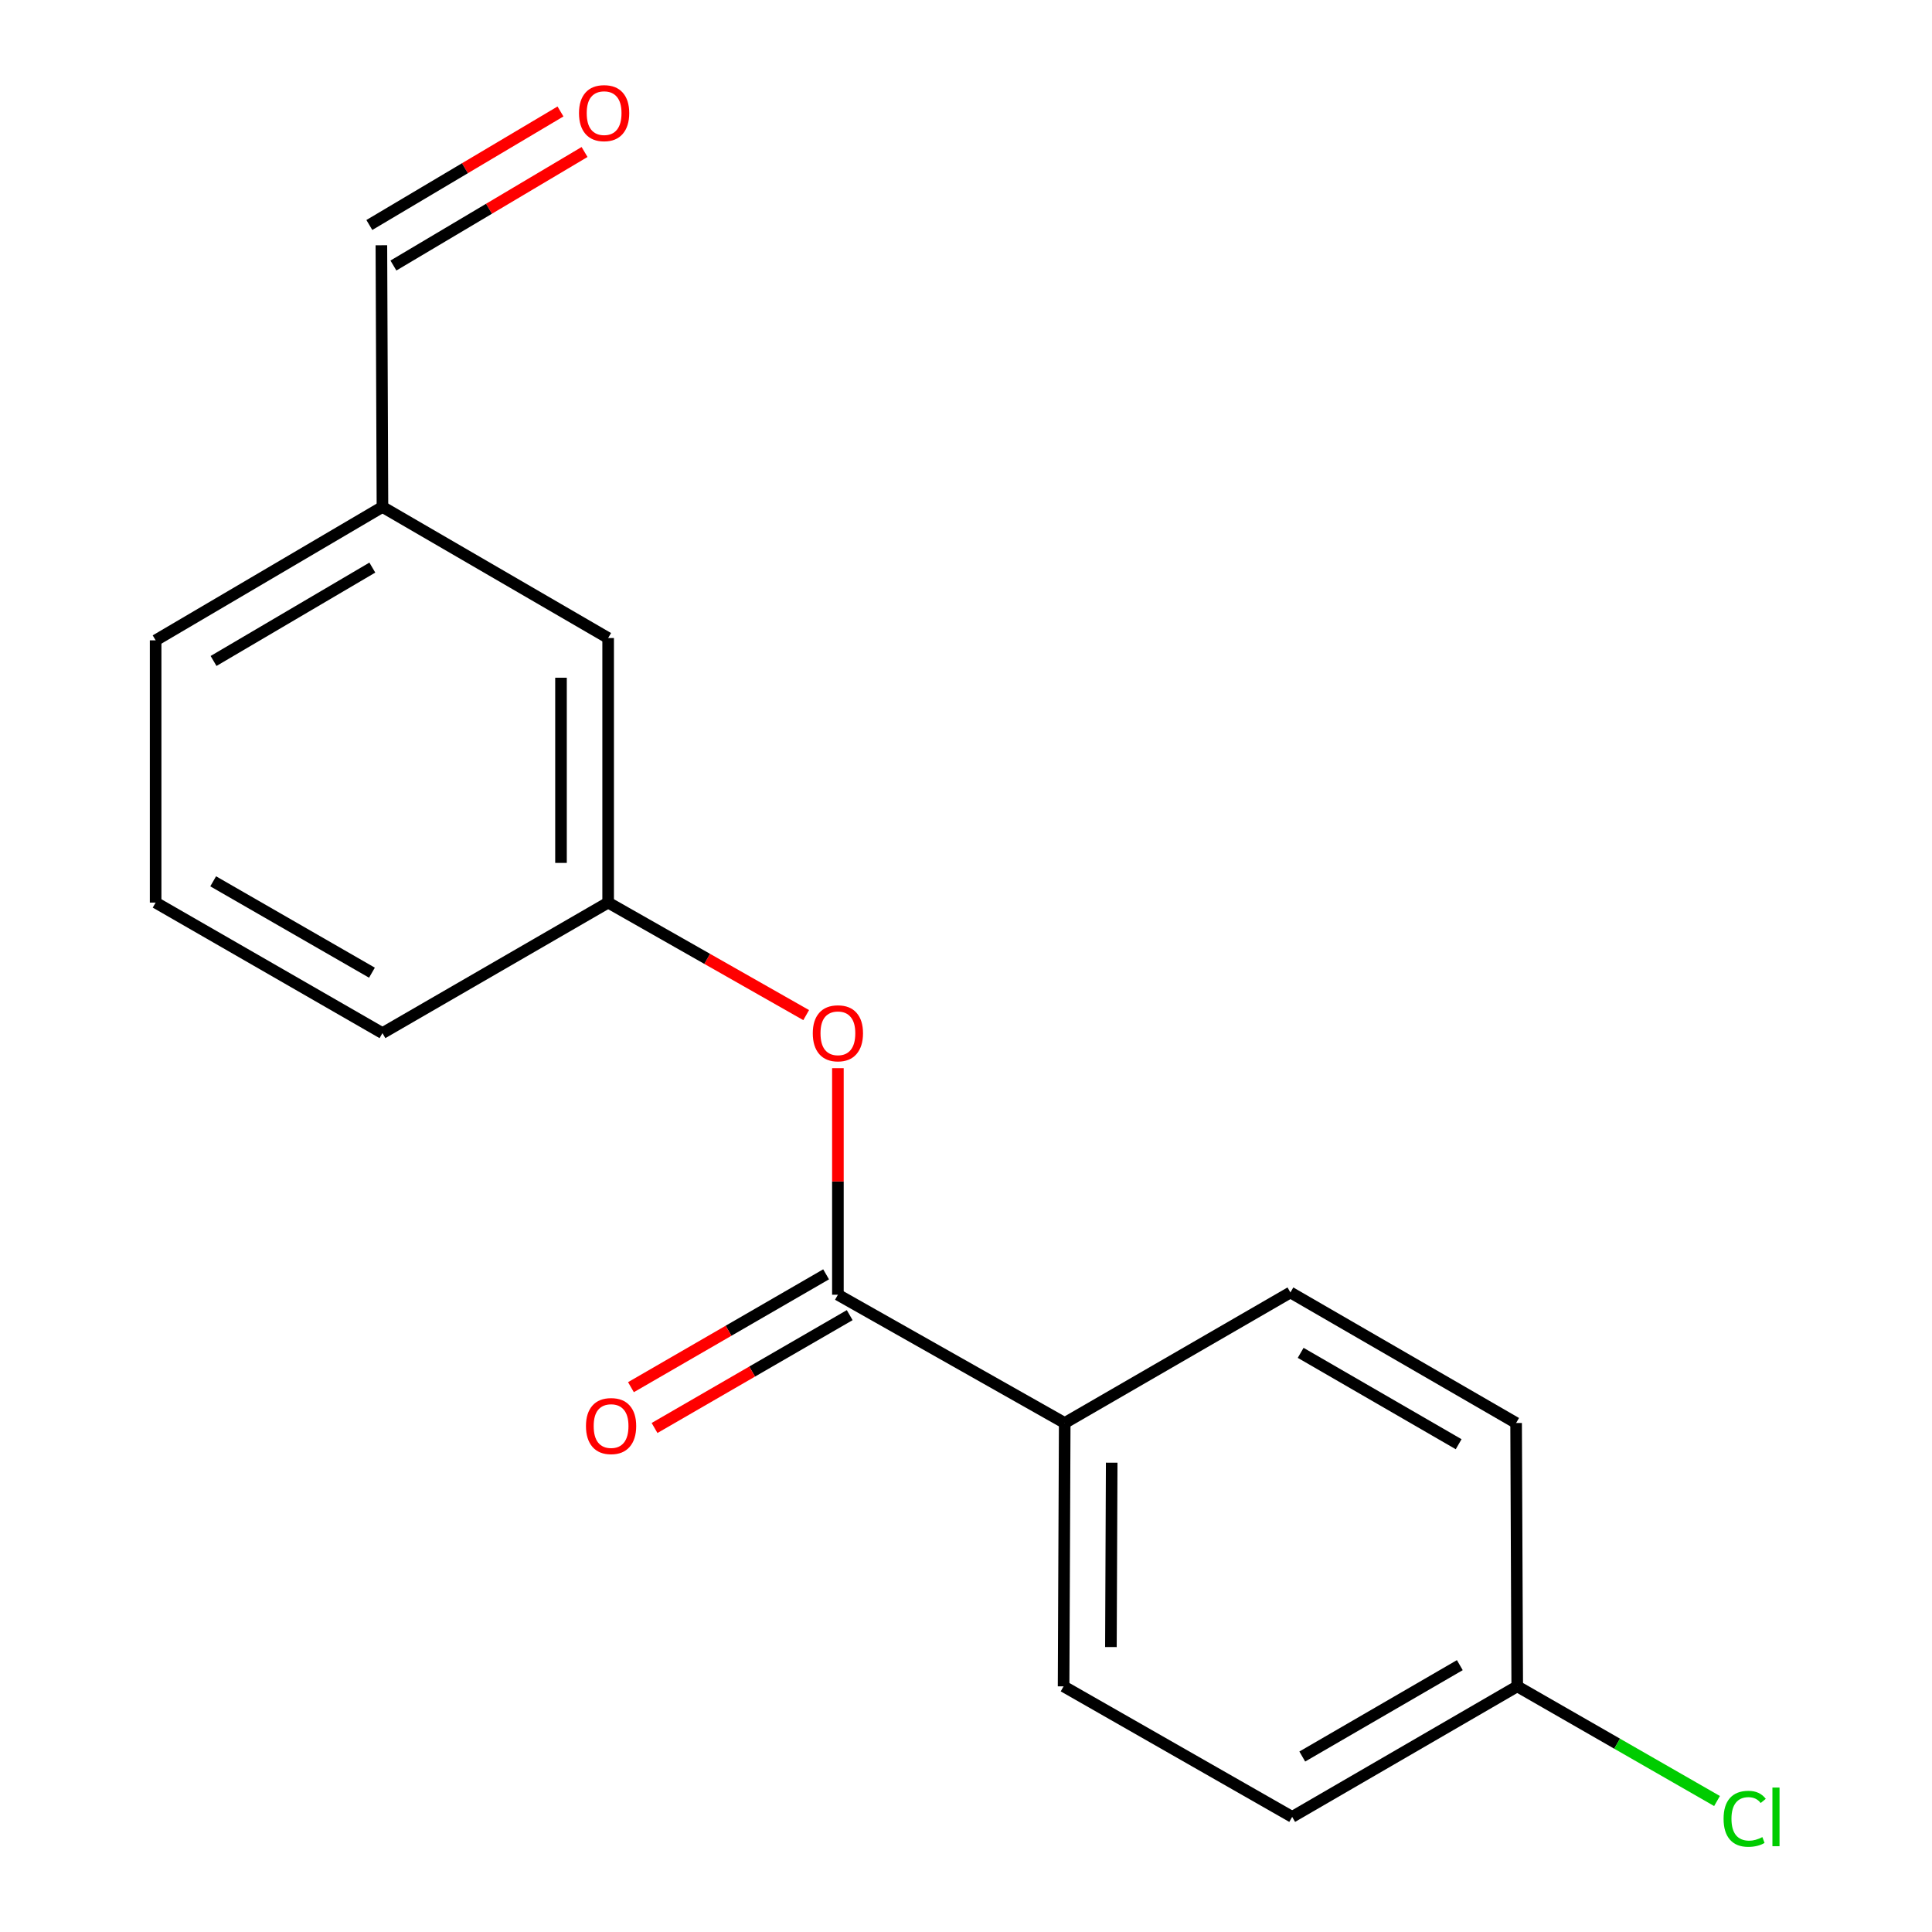 <?xml version='1.0' encoding='iso-8859-1'?>
<svg version='1.1' baseProfile='full'
              xmlns='http://www.w3.org/2000/svg'
                      xmlns:rdkit='http://www.rdkit.org/xml'
                      xmlns:xlink='http://www.w3.org/1999/xlink'
                  xml:space='preserve'
width='1000px' height='1000px' viewBox='0 0 1000 1000'>
<!-- END OF HEADER -->
<rect style='opacity:1.0;fill:#FFFFFF;stroke:none' width='1000' height='1000' x='0' y='0'> </rect>
<path class='bond-0' d='M 433.696,670.152 L 433.696,611.522' style='fill:none;fill-rule:evenodd;stroke:#000000;stroke-width:6px;stroke-linecap:butt;stroke-linejoin:miter;stroke-opacity:1' />
<path class='bond-0' d='M 433.696,611.522 L 433.696,552.892' style='fill:none;fill-rule:evenodd;stroke:#FF0000;stroke-width:6px;stroke-linecap:butt;stroke-linejoin:miter;stroke-opacity:1' />
<path class='bond-1' d='M 433.696,670.152 L 551.097,736.539' style='fill:none;fill-rule:evenodd;stroke:#000000;stroke-width:6px;stroke-linecap:butt;stroke-linejoin:miter;stroke-opacity:1' />
<path class='bond-2' d='M 427.588,659.59 L 377.083,688.796' style='fill:none;fill-rule:evenodd;stroke:#000000;stroke-width:6px;stroke-linecap:butt;stroke-linejoin:miter;stroke-opacity:1' />
<path class='bond-2' d='M 377.083,688.796 L 326.577,718.003' style='fill:none;fill-rule:evenodd;stroke:#FF0000;stroke-width:6px;stroke-linecap:butt;stroke-linejoin:miter;stroke-opacity:1' />
<path class='bond-2' d='M 439.804,680.714 L 389.299,709.921' style='fill:none;fill-rule:evenodd;stroke:#000000;stroke-width:6px;stroke-linecap:butt;stroke-linejoin:miter;stroke-opacity:1' />
<path class='bond-2' d='M 389.299,709.921 L 338.793,739.127' style='fill:none;fill-rule:evenodd;stroke:#FF0000;stroke-width:6px;stroke-linecap:butt;stroke-linejoin:miter;stroke-opacity:1' />
<path class='bond-3' d='M 417.277,525.418 L 366.027,496.299' style='fill:none;fill-rule:evenodd;stroke:#FF0000;stroke-width:6px;stroke-linecap:butt;stroke-linejoin:miter;stroke-opacity:1' />
<path class='bond-3' d='M 366.027,496.299 L 314.777,467.18' style='fill:none;fill-rule:evenodd;stroke:#000000;stroke-width:6px;stroke-linecap:butt;stroke-linejoin:miter;stroke-opacity:1' />
<path class='bond-4' d='M 551.097,736.539 L 550.514,872.852' style='fill:none;fill-rule:evenodd;stroke:#000000;stroke-width:6px;stroke-linecap:butt;stroke-linejoin:miter;stroke-opacity:1' />
<path class='bond-4' d='M 575.412,757.09 L 575.004,852.509' style='fill:none;fill-rule:evenodd;stroke:#000000;stroke-width:6px;stroke-linecap:butt;stroke-linejoin:miter;stroke-opacity:1' />
<path class='bond-5' d='M 551.097,736.539 L 667.916,668.972' style='fill:none;fill-rule:evenodd;stroke:#000000;stroke-width:6px;stroke-linecap:butt;stroke-linejoin:miter;stroke-opacity:1' />
<path class='bond-8' d='M 314.777,467.18 L 314.777,330.244' style='fill:none;fill-rule:evenodd;stroke:#000000;stroke-width:6px;stroke-linecap:butt;stroke-linejoin:miter;stroke-opacity:1' />
<path class='bond-8' d='M 290.374,446.64 L 290.374,350.784' style='fill:none;fill-rule:evenodd;stroke:#000000;stroke-width:6px;stroke-linecap:butt;stroke-linejoin:miter;stroke-opacity:1' />
<path class='bond-15' d='M 314.777,467.18 L 197.958,534.747' style='fill:none;fill-rule:evenodd;stroke:#000000;stroke-width:6px;stroke-linecap:butt;stroke-linejoin:miter;stroke-opacity:1' />
<path class='bond-12' d='M 550.514,872.852 L 668.824,940.419' style='fill:none;fill-rule:evenodd;stroke:#000000;stroke-width:6px;stroke-linecap:butt;stroke-linejoin:miter;stroke-opacity:1' />
<path class='bond-11' d='M 667.916,668.972 L 784.734,736.539' style='fill:none;fill-rule:evenodd;stroke:#000000;stroke-width:6px;stroke-linecap:butt;stroke-linejoin:miter;stroke-opacity:1' />
<path class='bond-11' d='M 673.221,700.231 L 754.994,747.527' style='fill:none;fill-rule:evenodd;stroke:#000000;stroke-width:6px;stroke-linecap:butt;stroke-linejoin:miter;stroke-opacity:1' />
<path class='bond-6' d='M 290.106,57.695 L 240.639,87.076' style='fill:none;fill-rule:evenodd;stroke:#FF0000;stroke-width:6px;stroke-linecap:butt;stroke-linejoin:miter;stroke-opacity:1' />
<path class='bond-6' d='M 240.639,87.076 L 191.172,116.457' style='fill:none;fill-rule:evenodd;stroke:#000000;stroke-width:6px;stroke-linecap:butt;stroke-linejoin:miter;stroke-opacity:1' />
<path class='bond-6' d='M 302.567,78.675 L 253.1,108.056' style='fill:none;fill-rule:evenodd;stroke:#FF0000;stroke-width:6px;stroke-linecap:butt;stroke-linejoin:miter;stroke-opacity:1' />
<path class='bond-6' d='M 253.1,108.056 L 203.633,137.438' style='fill:none;fill-rule:evenodd;stroke:#000000;stroke-width:6px;stroke-linecap:butt;stroke-linejoin:miter;stroke-opacity:1' />
<path class='bond-7' d='M 197.402,126.947 L 197.958,262.393' style='fill:none;fill-rule:evenodd;stroke:#000000;stroke-width:6px;stroke-linecap:butt;stroke-linejoin:miter;stroke-opacity:1' />
<path class='bond-10' d='M 314.777,330.244 L 197.958,262.393' style='fill:none;fill-rule:evenodd;stroke:#000000;stroke-width:6px;stroke-linecap:butt;stroke-linejoin:miter;stroke-opacity:1' />
<path class='bond-9' d='M 785.317,872.852 L 784.734,736.539' style='fill:none;fill-rule:evenodd;stroke:#000000;stroke-width:6px;stroke-linecap:butt;stroke-linejoin:miter;stroke-opacity:1' />
<path class='bond-13' d='M 785.317,872.852 L 837.023,902.528' style='fill:none;fill-rule:evenodd;stroke:#000000;stroke-width:6px;stroke-linecap:butt;stroke-linejoin:miter;stroke-opacity:1' />
<path class='bond-13' d='M 837.023,902.528 L 888.73,932.204' style='fill:none;fill-rule:evenodd;stroke:#00CC00;stroke-width:6px;stroke-linecap:butt;stroke-linejoin:miter;stroke-opacity:1' />
<path class='bond-17' d='M 785.317,872.852 L 668.824,940.419' style='fill:none;fill-rule:evenodd;stroke:#000000;stroke-width:6px;stroke-linecap:butt;stroke-linejoin:miter;stroke-opacity:1' />
<path class='bond-17' d='M 755.6,861.878 L 674.055,909.175' style='fill:none;fill-rule:evenodd;stroke:#000000;stroke-width:6px;stroke-linecap:butt;stroke-linejoin:miter;stroke-opacity:1' />
<path class='bond-18' d='M 197.958,262.393 L 80.557,331.437' style='fill:none;fill-rule:evenodd;stroke:#000000;stroke-width:6px;stroke-linecap:butt;stroke-linejoin:miter;stroke-opacity:1' />
<path class='bond-18' d='M 192.718,293.783 L 110.538,342.115' style='fill:none;fill-rule:evenodd;stroke:#000000;stroke-width:6px;stroke-linecap:butt;stroke-linejoin:miter;stroke-opacity:1' />
<path class='bond-14' d='M 80.557,467.18 L 197.958,534.747' style='fill:none;fill-rule:evenodd;stroke:#000000;stroke-width:6px;stroke-linecap:butt;stroke-linejoin:miter;stroke-opacity:1' />
<path class='bond-14' d='M 110.339,456.166 L 192.52,503.463' style='fill:none;fill-rule:evenodd;stroke:#000000;stroke-width:6px;stroke-linecap:butt;stroke-linejoin:miter;stroke-opacity:1' />
<path class='bond-16' d='M 80.557,467.18 L 80.557,331.437' style='fill:none;fill-rule:evenodd;stroke:#000000;stroke-width:6px;stroke-linecap:butt;stroke-linejoin:miter;stroke-opacity:1' />
<path  class='atom-1' d='M 420.696 534.827
Q 420.696 528.027, 424.056 524.227
Q 427.416 520.427, 433.696 520.427
Q 439.976 520.427, 443.336 524.227
Q 446.696 528.027, 446.696 534.827
Q 446.696 541.707, 443.296 545.627
Q 439.896 549.507, 433.696 549.507
Q 427.456 549.507, 424.056 545.627
Q 420.696 541.747, 420.696 534.827
M 433.696 546.307
Q 438.016 546.307, 440.336 543.427
Q 442.696 540.507, 442.696 534.827
Q 442.696 529.267, 440.336 526.467
Q 438.016 523.627, 433.696 523.627
Q 429.376 523.627, 427.016 526.427
Q 424.696 529.227, 424.696 534.827
Q 424.696 540.547, 427.016 543.427
Q 429.376 546.307, 433.696 546.307
' fill='#FF0000'/>
<path  class='atom-3' d='M 303.295 738.124
Q 303.295 731.324, 306.655 727.524
Q 310.015 723.724, 316.295 723.724
Q 322.575 723.724, 325.935 727.524
Q 329.295 731.324, 329.295 738.124
Q 329.295 745.004, 325.895 748.924
Q 322.495 752.804, 316.295 752.804
Q 310.055 752.804, 306.655 748.924
Q 303.295 745.044, 303.295 738.124
M 316.295 749.604
Q 320.615 749.604, 322.935 746.724
Q 325.295 743.804, 325.295 738.124
Q 325.295 732.564, 322.935 729.764
Q 320.615 726.924, 316.295 726.924
Q 311.975 726.924, 309.615 729.724
Q 307.295 732.524, 307.295 738.124
Q 307.295 743.844, 309.615 746.724
Q 311.975 749.604, 316.295 749.604
' fill='#FF0000'/>
<path  class='atom-7' d='M 299.689 58.552
Q 299.689 51.752, 303.049 47.952
Q 306.409 44.152, 312.689 44.152
Q 318.969 44.152, 322.329 47.952
Q 325.689 51.752, 325.689 58.552
Q 325.689 65.432, 322.289 69.352
Q 318.889 73.232, 312.689 73.232
Q 306.449 73.232, 303.049 69.352
Q 299.689 65.472, 299.689 58.552
M 312.689 70.032
Q 317.009 70.032, 319.329 67.152
Q 321.689 64.232, 321.689 58.552
Q 321.689 52.992, 319.329 50.192
Q 317.009 47.352, 312.689 47.352
Q 308.369 47.352, 306.009 50.152
Q 303.689 52.952, 303.689 58.552
Q 303.689 64.272, 306.009 67.152
Q 308.369 70.032, 312.689 70.032
' fill='#FF0000'/>
<path  class='atom-14' d='M 892.123 941.399
Q 892.123 934.359, 895.403 930.679
Q 898.723 926.959, 905.003 926.959
Q 910.843 926.959, 913.963 931.079
L 911.323 933.239
Q 909.043 930.239, 905.003 930.239
Q 900.723 930.239, 898.443 933.119
Q 896.203 935.959, 896.203 941.399
Q 896.203 946.999, 898.523 949.879
Q 900.883 952.759, 905.443 952.759
Q 908.563 952.759, 912.203 950.879
L 913.323 953.879
Q 911.843 954.839, 909.603 955.399
Q 907.363 955.959, 904.883 955.959
Q 898.723 955.959, 895.403 952.199
Q 892.123 948.439, 892.123 941.399
' fill='#00CC00'/>
<path  class='atom-14' d='M 917.403 925.239
L 921.083 925.239
L 921.083 955.599
L 917.403 955.599
L 917.403 925.239
' fill='#00CC00'/>
</svg>

